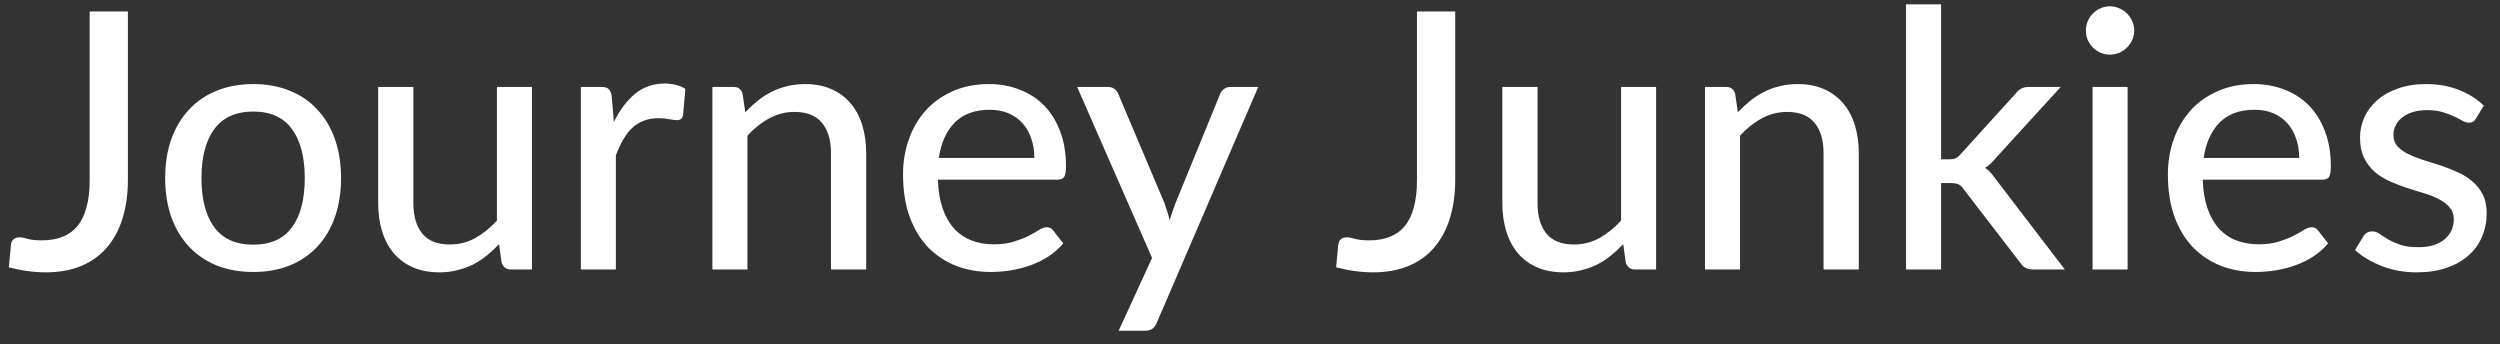 <svg width="167" height="23" viewBox="0 0 167 23" fill="none" xmlns="http://www.w3.org/2000/svg">
<rect x="0" y="0" width="167" height="23" fill="#333333" stroke="none"/>
<path d="M8.544 12C8.544 12.96 8.425 13.824 8.184 14.592C7.944 15.36 7.593 16.012 7.128 16.548C6.673 17.076 6.101 17.484 5.412 17.772C4.732 18.052 3.949 18.192 3.061 18.192C2.26 18.192 1.437 18.08 0.589 17.856L0.733 16.344C0.749 16.2 0.8 16.084 0.888 15.996C0.985 15.9 1.125 15.852 1.308 15.852C1.444 15.852 1.629 15.888 1.861 15.96C2.1 16.024 2.413 16.056 2.796 16.056C3.308 16.056 3.76 15.98 4.152 15.828C4.553 15.676 4.888 15.44 5.16 15.12C5.433 14.792 5.636 14.376 5.772 13.872C5.917 13.368 5.989 12.764 5.989 12.06V0.768H8.544V12ZM16.926 5.616C17.822 5.616 18.63 5.764 19.35 6.06C20.078 6.348 20.694 6.768 21.198 7.32C21.71 7.864 22.102 8.524 22.374 9.3C22.646 10.068 22.782 10.932 22.782 11.892C22.782 12.852 22.646 13.72 22.374 14.496C22.102 15.272 21.71 15.932 21.198 16.476C20.694 17.02 20.078 17.44 19.35 17.736C18.63 18.024 17.822 18.168 16.926 18.168C16.022 18.168 15.206 18.024 14.478 17.736C13.758 17.44 13.142 17.02 12.63 16.476C12.118 15.932 11.722 15.272 11.442 14.496C11.17 13.72 11.034 12.852 11.034 11.892C11.034 10.932 11.17 10.068 11.442 9.3C11.722 8.524 12.118 7.864 12.63 7.32C13.142 6.768 13.758 6.348 14.478 6.06C15.206 5.764 16.022 5.616 16.926 5.616ZM16.926 16.344C18.078 16.344 18.938 15.956 19.506 15.18C20.074 14.404 20.358 13.312 20.358 11.904C20.358 10.496 20.074 9.404 19.506 8.628C18.938 7.844 18.078 7.452 16.926 7.452C15.758 7.452 14.886 7.844 14.31 8.628C13.742 9.404 13.458 10.496 13.458 11.904C13.458 13.312 13.742 14.404 14.31 15.18C14.886 15.956 15.758 16.344 16.926 16.344ZM35.534 5.808V18H34.13C33.81 18 33.602 17.844 33.506 17.532L33.338 16.308C33.074 16.588 32.798 16.844 32.51 17.076C32.222 17.308 31.914 17.508 31.586 17.676C31.258 17.836 30.91 17.96 30.542 18.048C30.174 18.144 29.778 18.192 29.354 18.192C28.682 18.192 28.09 18.08 27.578 17.856C27.074 17.632 26.65 17.32 26.306 16.92C25.962 16.512 25.702 16.024 25.526 15.456C25.35 14.888 25.262 14.26 25.262 13.572V5.808H27.614V13.572C27.614 14.444 27.814 15.124 28.214 15.612C28.614 16.092 29.226 16.332 30.05 16.332C30.65 16.332 31.21 16.192 31.73 15.912C32.25 15.624 32.738 15.232 33.194 14.736V5.808H35.534ZM41.008 8.148C41.4 7.348 41.872 6.72 42.424 6.264C42.976 5.808 43.64 5.58 44.416 5.58C44.68 5.58 44.928 5.612 45.16 5.676C45.4 5.732 45.608 5.82 45.784 5.94L45.628 7.704C45.572 7.92 45.44 8.028 45.232 8.028C45.12 8.028 44.952 8.008 44.728 7.968C44.504 7.92 44.264 7.896 44.008 7.896C43.632 7.896 43.3 7.952 43.012 8.064C42.724 8.168 42.464 8.328 42.232 8.544C42.008 8.752 41.808 9.012 41.632 9.324C41.456 9.628 41.292 9.976 41.14 10.368V18H38.8V5.808H40.144C40.4 5.808 40.572 5.856 40.66 5.952C40.756 6.04 40.824 6.2 40.864 6.432L41.008 8.148ZM49.785 7.5C50.049 7.22 50.325 6.964 50.613 6.732C50.901 6.5 51.205 6.304 51.525 6.144C51.853 5.976 52.201 5.848 52.569 5.76C52.945 5.664 53.345 5.616 53.769 5.616C54.441 5.616 55.029 5.728 55.533 5.952C56.045 6.176 56.473 6.492 56.817 6.9C57.161 7.3 57.421 7.784 57.597 8.352C57.773 8.92 57.861 9.548 57.861 10.236V18H55.509V10.236C55.509 9.364 55.309 8.688 54.909 8.208C54.509 7.72 53.897 7.476 53.073 7.476C52.473 7.476 51.909 7.62 51.381 7.908C50.861 8.188 50.377 8.572 49.929 9.06V18H47.589V5.808H48.993C49.321 5.808 49.525 5.964 49.605 6.276L49.785 7.5ZM69.095 10.548C69.095 10.084 69.027 9.656 68.891 9.264C68.763 8.872 68.571 8.532 68.315 8.244C68.059 7.956 67.747 7.732 67.379 7.572C67.011 7.412 66.587 7.332 66.107 7.332C65.123 7.332 64.347 7.616 63.779 8.184C63.219 8.752 62.863 9.54 62.711 10.548H69.095ZM71.027 16.26C70.739 16.596 70.407 16.888 70.031 17.136C69.655 17.376 69.255 17.572 68.831 17.724C68.407 17.876 67.967 17.988 67.511 18.06C67.063 18.132 66.619 18.168 66.179 18.168C65.339 18.168 64.559 18.028 63.839 17.748C63.127 17.46 62.507 17.044 61.979 16.5C61.459 15.948 61.051 15.268 60.755 14.46C60.467 13.644 60.323 12.708 60.323 11.652C60.323 10.804 60.455 10.016 60.719 9.288C60.983 8.552 61.359 7.912 61.847 7.368C62.343 6.824 62.947 6.396 63.659 6.084C64.371 5.772 65.171 5.616 66.059 5.616C66.803 5.616 67.487 5.74 68.111 5.988C68.743 6.228 69.287 6.58 69.743 7.044C70.199 7.508 70.555 8.08 70.811 8.76C71.075 9.44 71.207 10.216 71.207 11.088C71.207 11.448 71.167 11.692 71.087 11.82C71.007 11.94 70.859 12 70.643 12H62.651C62.675 12.728 62.779 13.364 62.963 13.908C63.147 14.444 63.399 14.892 63.719 15.252C64.047 15.612 64.435 15.88 64.883 16.056C65.331 16.232 65.831 16.32 66.383 16.32C66.903 16.32 67.351 16.26 67.727 16.14C68.111 16.02 68.439 15.892 68.711 15.756C68.991 15.612 69.223 15.48 69.407 15.36C69.599 15.24 69.767 15.18 69.911 15.18C70.103 15.18 70.251 15.252 70.355 15.396L71.027 16.26ZM84.05 5.808L77.282 21.54C77.21 21.716 77.114 21.852 76.994 21.948C76.874 22.044 76.698 22.092 76.466 22.092H74.726L76.958 17.232L71.954 5.808H73.994C74.194 5.808 74.35 5.856 74.462 5.952C74.574 6.048 74.654 6.156 74.702 6.276L77.798 13.596C77.862 13.78 77.922 13.968 77.978 14.16C78.042 14.344 78.094 14.528 78.134 14.712C78.19 14.52 78.25 14.332 78.314 14.148C78.378 13.956 78.446 13.768 78.518 13.584L81.506 6.276C81.562 6.14 81.65 6.028 81.77 5.94C81.89 5.852 82.026 5.808 82.178 5.808H84.05ZM97.209 12C97.209 12.96 97.089 13.824 96.849 14.592C96.609 15.36 96.257 16.012 95.793 16.548C95.337 17.076 94.765 17.484 94.077 17.772C93.397 18.052 92.613 18.192 91.725 18.192C90.925 18.192 90.101 18.08 89.253 17.856L89.397 16.344C89.413 16.2 89.465 16.084 89.553 15.996C89.649 15.9 89.789 15.852 89.973 15.852C90.109 15.852 90.293 15.888 90.525 15.96C90.765 16.024 91.077 16.056 91.461 16.056C91.973 16.056 92.425 15.98 92.817 15.828C93.217 15.676 93.553 15.44 93.825 15.12C94.097 14.792 94.301 14.376 94.437 13.872C94.581 13.368 94.653 12.764 94.653 12.06V0.768H97.209V12ZM110.628 5.808V18H109.224C108.904 18 108.696 17.844 108.6 17.532L108.432 16.308C108.168 16.588 107.892 16.844 107.604 17.076C107.316 17.308 107.008 17.508 106.68 17.676C106.352 17.836 106.004 17.96 105.636 18.048C105.268 18.144 104.872 18.192 104.448 18.192C103.776 18.192 103.184 18.08 102.672 17.856C102.168 17.632 101.744 17.32 101.4 16.92C101.056 16.512 100.796 16.024 100.62 15.456C100.444 14.888 100.356 14.26 100.356 13.572V5.808H102.708V13.572C102.708 14.444 102.908 15.124 103.308 15.612C103.708 16.092 104.32 16.332 105.144 16.332C105.744 16.332 106.304 16.192 106.824 15.912C107.344 15.624 107.832 15.232 108.288 14.736V5.808H110.628ZM116.09 7.5C116.354 7.22 116.63 6.964 116.918 6.732C117.206 6.5 117.51 6.304 117.83 6.144C118.158 5.976 118.506 5.848 118.874 5.76C119.25 5.664 119.65 5.616 120.074 5.616C120.746 5.616 121.334 5.728 121.838 5.952C122.35 6.176 122.778 6.492 123.122 6.9C123.466 7.3 123.726 7.784 123.902 8.352C124.078 8.92 124.166 9.548 124.166 10.236V18H121.814V10.236C121.814 9.364 121.614 8.688 121.214 8.208C120.814 7.72 120.202 7.476 119.378 7.476C118.778 7.476 118.214 7.62 117.686 7.908C117.166 8.188 116.682 8.572 116.234 9.06V18H113.894V5.808H115.298C115.626 5.808 115.83 5.964 115.91 6.276L116.09 7.5ZM129.664 0.288V10.644H130.216C130.384 10.644 130.524 10.62 130.636 10.572C130.748 10.524 130.864 10.428 130.984 10.284L134.632 6.264C134.744 6.112 134.868 6 135.004 5.928C135.14 5.848 135.312 5.808 135.52 5.808H137.656L133.348 10.524C133.116 10.82 132.868 11.048 132.604 11.208C132.756 11.312 132.888 11.432 133 11.568C133.12 11.704 133.236 11.852 133.348 12.012L137.932 18H135.832C135.64 18 135.472 17.968 135.328 17.904C135.192 17.84 135.068 17.724 134.956 17.556L131.188 12.66C131.068 12.476 130.948 12.36 130.828 12.312C130.708 12.256 130.528 12.228 130.288 12.228H129.664V18H127.324V0.288H129.664ZM142.123 5.808V18H139.783V5.808H142.123ZM142.567 2.04C142.567 2.256 142.523 2.464 142.435 2.664C142.347 2.856 142.227 3.028 142.075 3.18C141.931 3.324 141.759 3.44 141.559 3.528C141.359 3.608 141.151 3.648 140.935 3.648C140.719 3.648 140.515 3.608 140.323 3.528C140.131 3.44 139.959 3.324 139.807 3.18C139.663 3.028 139.547 2.856 139.459 2.664C139.379 2.464 139.339 2.256 139.339 2.04C139.339 1.816 139.379 1.608 139.459 1.416C139.547 1.216 139.663 1.044 139.807 0.9C139.959 0.748 140.131 0.632 140.323 0.552C140.515 0.464 140.719 0.42 140.935 0.42C141.151 0.42 141.359 0.464 141.559 0.552C141.759 0.632 141.931 0.748 142.075 0.9C142.227 1.044 142.347 1.216 142.435 1.416C142.523 1.608 142.567 1.816 142.567 2.04ZM153.587 10.548C153.587 10.084 153.519 9.656 153.383 9.264C153.255 8.872 153.063 8.532 152.807 8.244C152.551 7.956 152.239 7.732 151.871 7.572C151.503 7.412 151.079 7.332 150.599 7.332C149.615 7.332 148.839 7.616 148.271 8.184C147.711 8.752 147.355 9.54 147.203 10.548H153.587ZM155.519 16.26C155.231 16.596 154.899 16.888 154.523 17.136C154.147 17.376 153.747 17.572 153.323 17.724C152.899 17.876 152.459 17.988 152.003 18.06C151.555 18.132 151.111 18.168 150.671 18.168C149.831 18.168 149.051 18.028 148.331 17.748C147.619 17.46 146.999 17.044 146.471 16.5C145.951 15.948 145.543 15.268 145.247 14.46C144.959 13.644 144.815 12.708 144.815 11.652C144.815 10.804 144.947 10.016 145.211 9.288C145.475 8.552 145.851 7.912 146.339 7.368C146.835 6.824 147.439 6.396 148.151 6.084C148.863 5.772 149.663 5.616 150.551 5.616C151.295 5.616 151.979 5.74 152.603 5.988C153.235 6.228 153.779 6.58 154.235 7.044C154.691 7.508 155.047 8.08 155.303 8.76C155.567 9.44 155.699 10.216 155.699 11.088C155.699 11.448 155.659 11.692 155.579 11.82C155.499 11.94 155.351 12 155.135 12H147.143C147.167 12.728 147.271 13.364 147.455 13.908C147.639 14.444 147.891 14.892 148.211 15.252C148.539 15.612 148.927 15.88 149.375 16.056C149.823 16.232 150.323 16.32 150.875 16.32C151.395 16.32 151.843 16.26 152.219 16.14C152.603 16.02 152.931 15.892 153.203 15.756C153.483 15.612 153.715 15.48 153.899 15.36C154.091 15.24 154.259 15.18 154.403 15.18C154.595 15.18 154.743 15.252 154.847 15.396L155.519 16.26ZM165.402 7.908C165.338 8.012 165.27 8.088 165.198 8.136C165.126 8.176 165.034 8.196 164.922 8.196C164.794 8.196 164.65 8.152 164.49 8.064C164.338 7.976 164.15 7.88 163.926 7.776C163.71 7.672 163.454 7.576 163.158 7.488C162.862 7.4 162.51 7.356 162.102 7.356C161.766 7.356 161.458 7.4 161.178 7.488C160.906 7.568 160.674 7.684 160.482 7.836C160.29 7.98 160.142 8.156 160.038 8.364C159.934 8.564 159.882 8.78 159.882 9.012C159.882 9.316 159.97 9.568 160.146 9.768C160.33 9.968 160.566 10.14 160.854 10.284C161.15 10.428 161.482 10.56 161.85 10.68C162.226 10.792 162.606 10.912 162.99 11.04C163.382 11.168 163.762 11.316 164.13 11.484C164.506 11.644 164.838 11.848 165.126 12.096C165.422 12.336 165.658 12.628 165.834 12.972C166.018 13.316 166.11 13.736 166.11 14.232C166.11 14.8 166.006 15.328 165.798 15.816C165.598 16.296 165.298 16.712 164.898 17.064C164.506 17.416 164.018 17.692 163.434 17.892C162.85 18.092 162.182 18.192 161.43 18.192C160.59 18.192 159.814 18.052 159.102 17.772C158.39 17.492 157.794 17.136 157.314 16.704L157.866 15.804C157.93 15.692 158.01 15.608 158.106 15.552C158.202 15.488 158.33 15.456 158.49 15.456C158.642 15.456 158.798 15.512 158.958 15.624C159.118 15.736 159.31 15.86 159.534 15.996C159.758 16.124 160.03 16.244 160.35 16.356C160.67 16.46 161.07 16.512 161.55 16.512C161.95 16.512 162.298 16.464 162.594 16.368C162.89 16.264 163.134 16.128 163.326 15.96C163.526 15.784 163.674 15.584 163.77 15.36C163.866 15.136 163.914 14.9 163.914 14.652C163.914 14.332 163.822 14.068 163.638 13.86C163.462 13.644 163.226 13.46 162.93 13.308C162.642 13.156 162.31 13.024 161.934 12.912C161.558 12.8 161.174 12.68 160.782 12.552C160.39 12.424 160.006 12.276 159.63 12.108C159.254 11.94 158.918 11.728 158.622 11.472C158.334 11.216 158.098 10.904 157.914 10.536C157.738 10.168 157.65 9.72 157.65 9.192C157.65 8.72 157.746 8.268 157.938 7.836C158.138 7.404 158.422 7.024 158.79 6.696C159.166 6.368 159.626 6.108 160.17 5.916C160.722 5.716 161.35 5.616 162.054 5.616C162.862 5.616 163.59 5.744 164.238 6C164.894 6.256 165.454 6.608 165.918 7.056L165.402 7.908Z" fill="white"/>
</svg>
